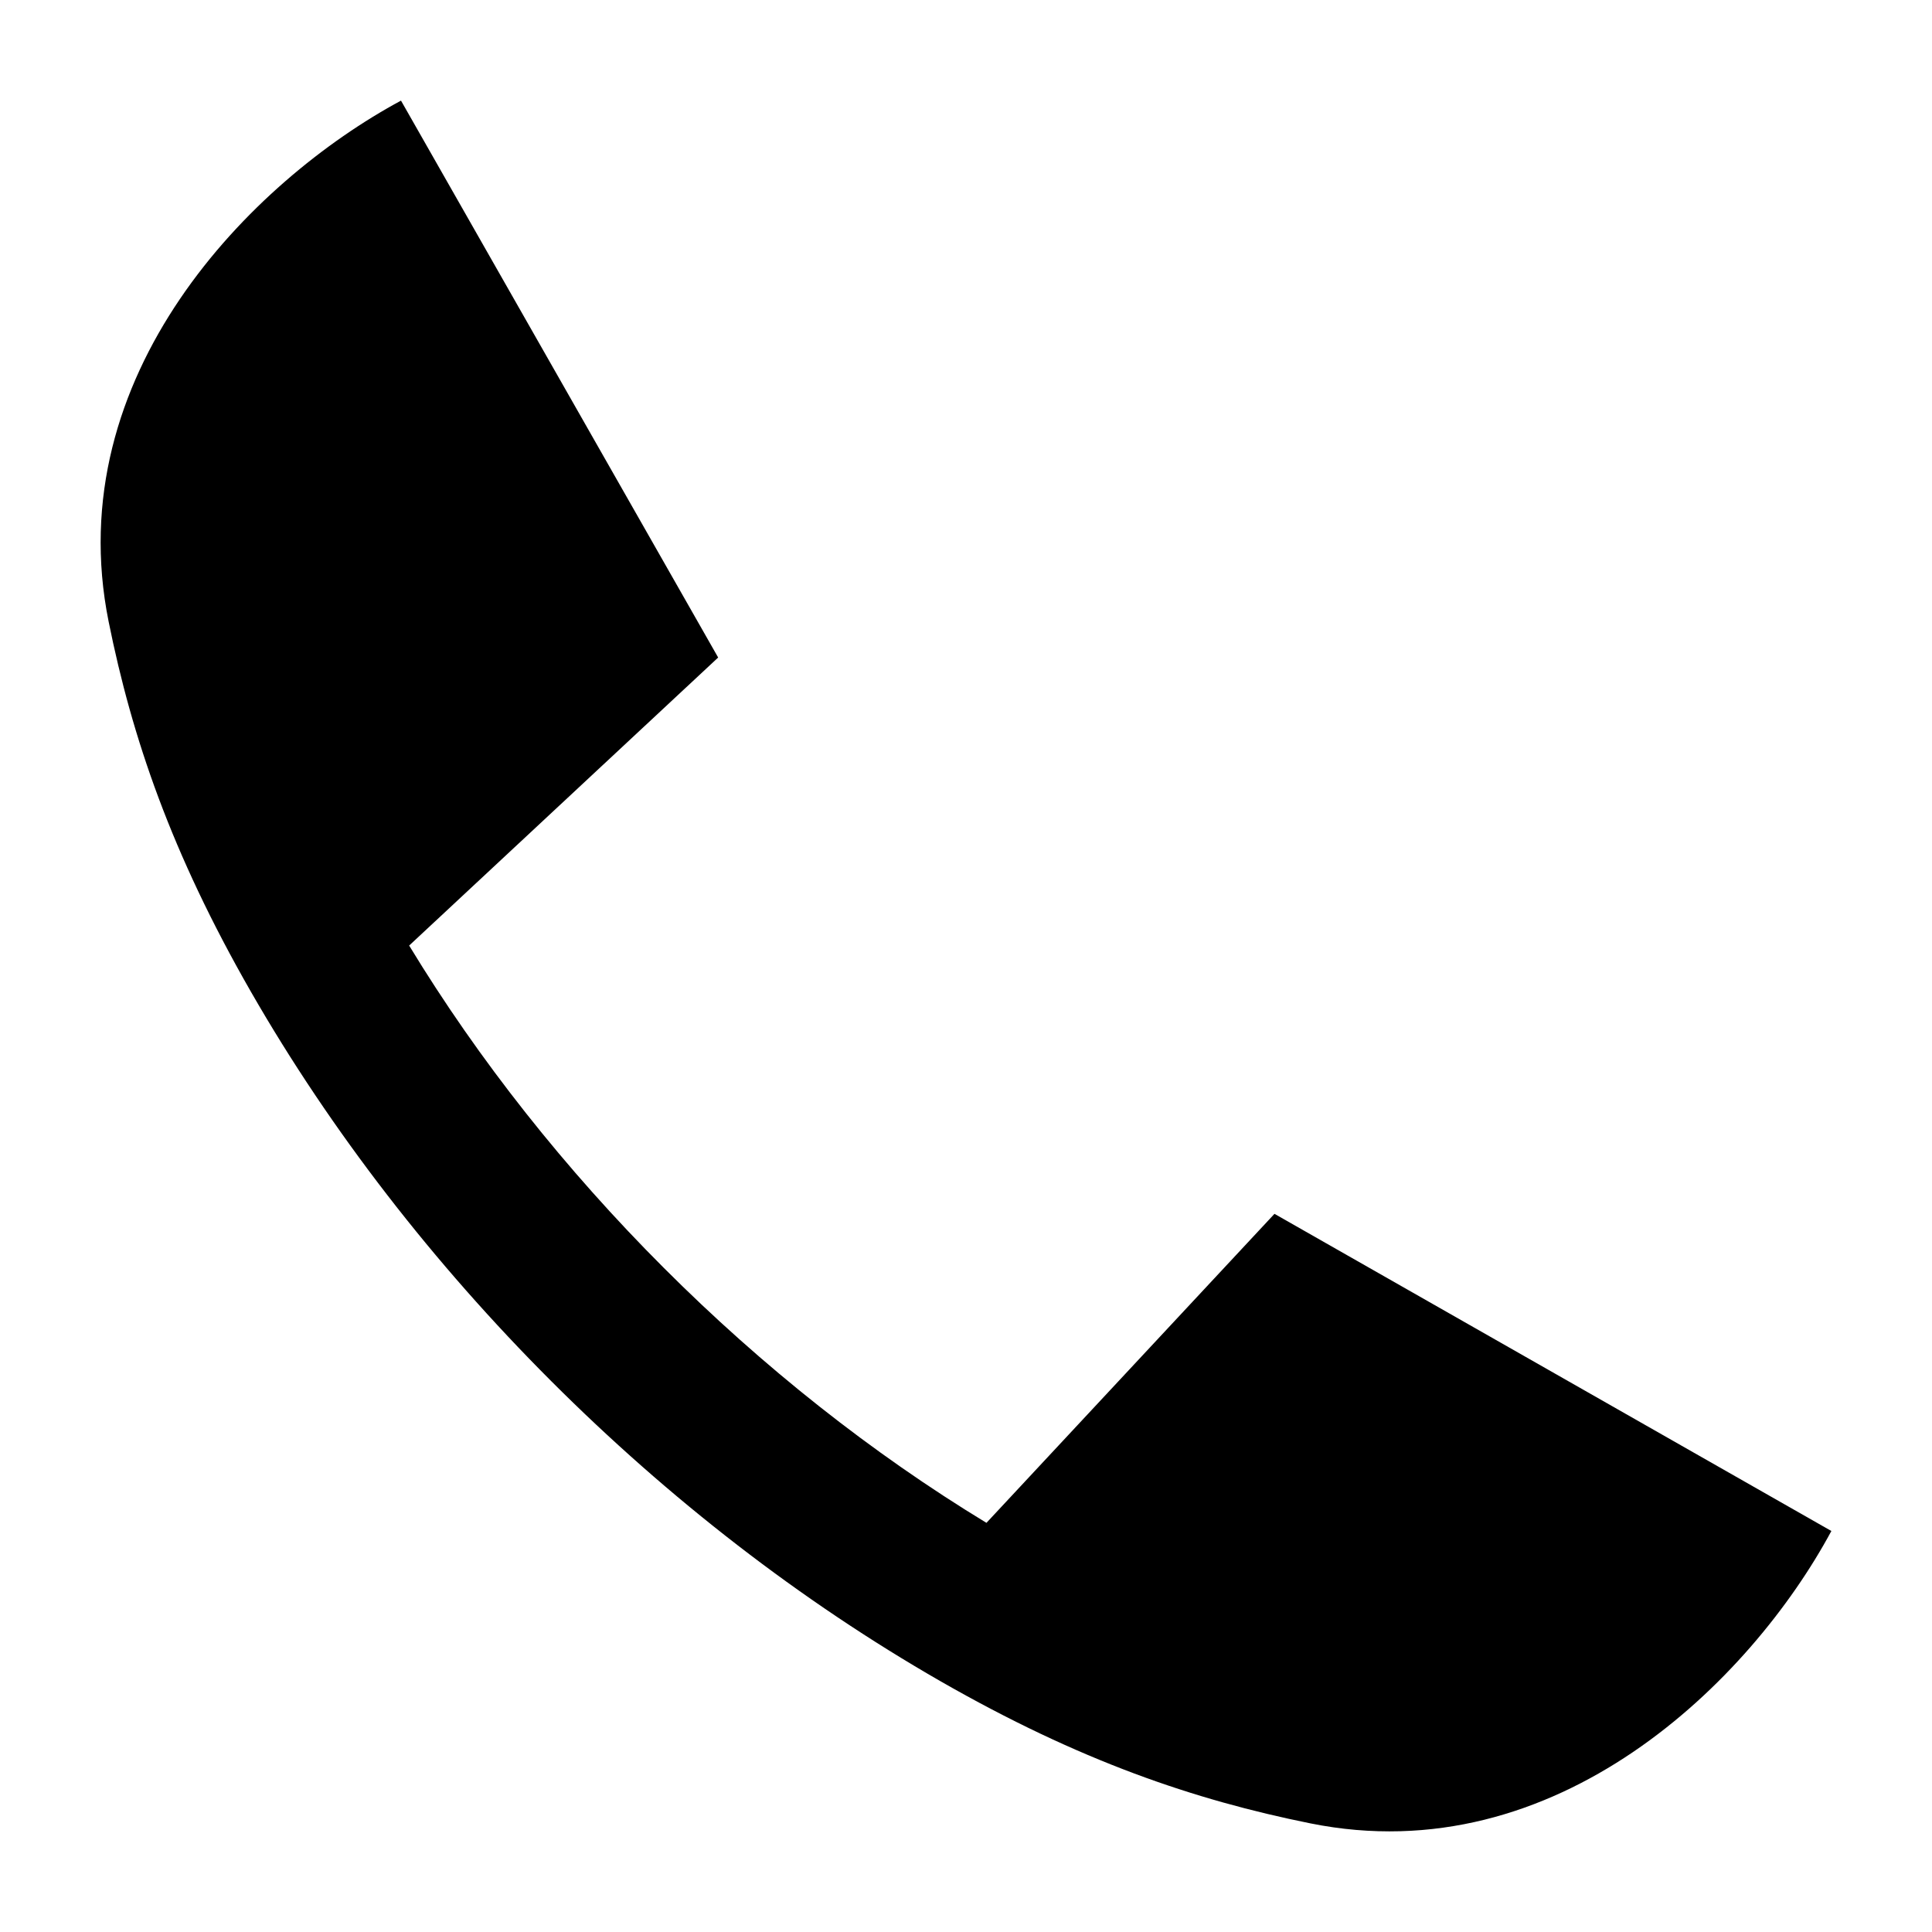 <svg width="36" height="36" viewBox="0 0 36 36" fill="none" xmlns="http://www.w3.org/2000/svg">
<path d="M7.624 17.619C8.922 19.756 10.538 21.795 12.372 23.628C14.205 25.462 16.244 27.078 18.381 28.376L23.748 22.618L34.125 28.528C32.619 31.325 29.007 34.901 24.418 33.976C22.249 33.539 20.109 32.809 17.521 31.325C14.916 29.83 12.457 27.921 10.271 25.735C8.085 23.549 6.17 21.084 4.675 18.479C3.191 15.891 2.461 13.751 2.024 11.582C1.099 6.993 4.675 3.381 7.472 1.875L13.382 12.252L7.624 17.619Z" fill="black"/>
</svg>
